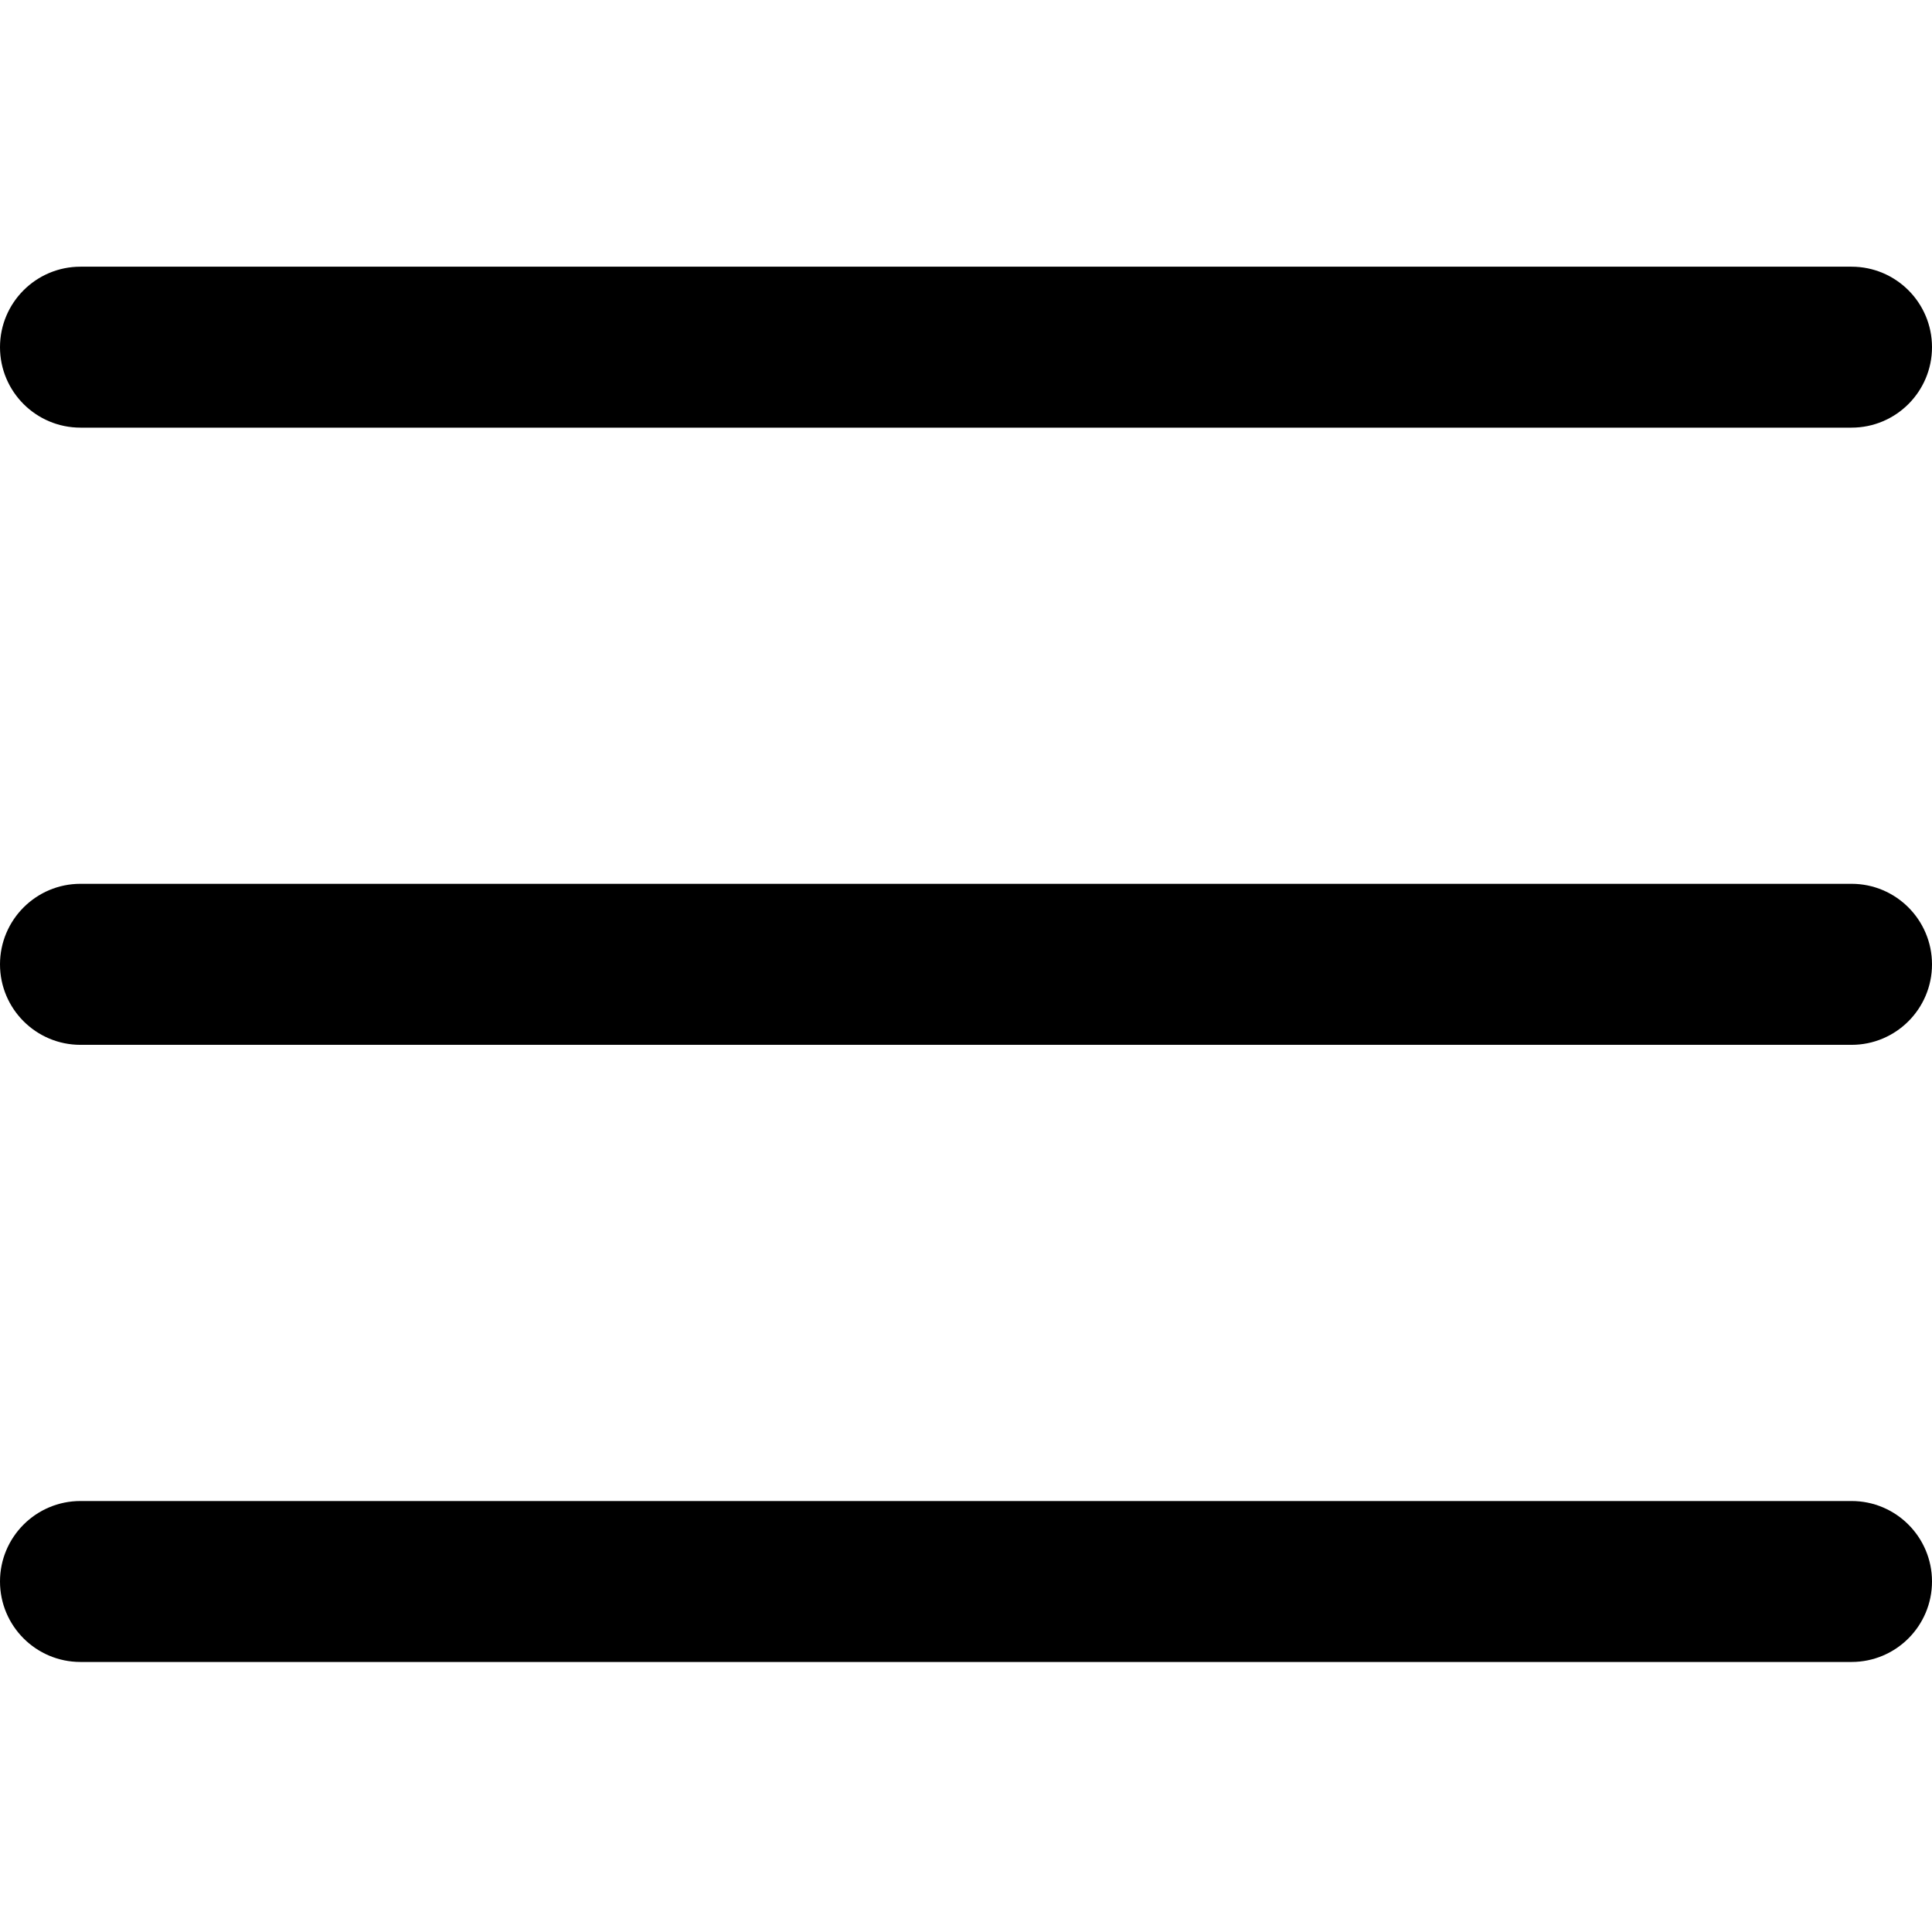 <?xml version="1.0" encoding="UTF-8"?> <svg xmlns="http://www.w3.org/2000/svg" width="26" height="26" viewBox="0 0 26 26" fill="none"> <g clip-path="url(#clip0_505_4)"> <path d="M24.917 14.061H1.083C0.485 14.061 0 13.576 0 12.978C0 12.38 0.485 11.894 1.083 11.894H24.917C25.515 11.894 26 12.38 26 12.978C26 13.576 25.515 14.061 24.917 14.061Z" fill="black"></path> <path d="M24.917 5.755H1.083C0.485 5.755 0 5.27 0 4.672C0 4.074 0.485 3.589 1.083 3.589H24.917C25.515 3.589 26 4.074 26 4.672C26 5.27 25.515 5.755 24.917 5.755Z" fill="black"></path> <path d="M24.917 22.366H1.083C0.485 22.366 0 21.881 0 21.283C0 20.685 0.485 20.2 1.083 20.2H24.917C25.515 20.2 26 20.685 26 21.283C26 21.881 25.515 22.366 24.917 22.366Z" fill="black"></path> </g> <defs> <clipPath id="clip0_505_4"> <rect width="26" height="26" fill="white"></rect> </clipPath> </defs> </svg> 